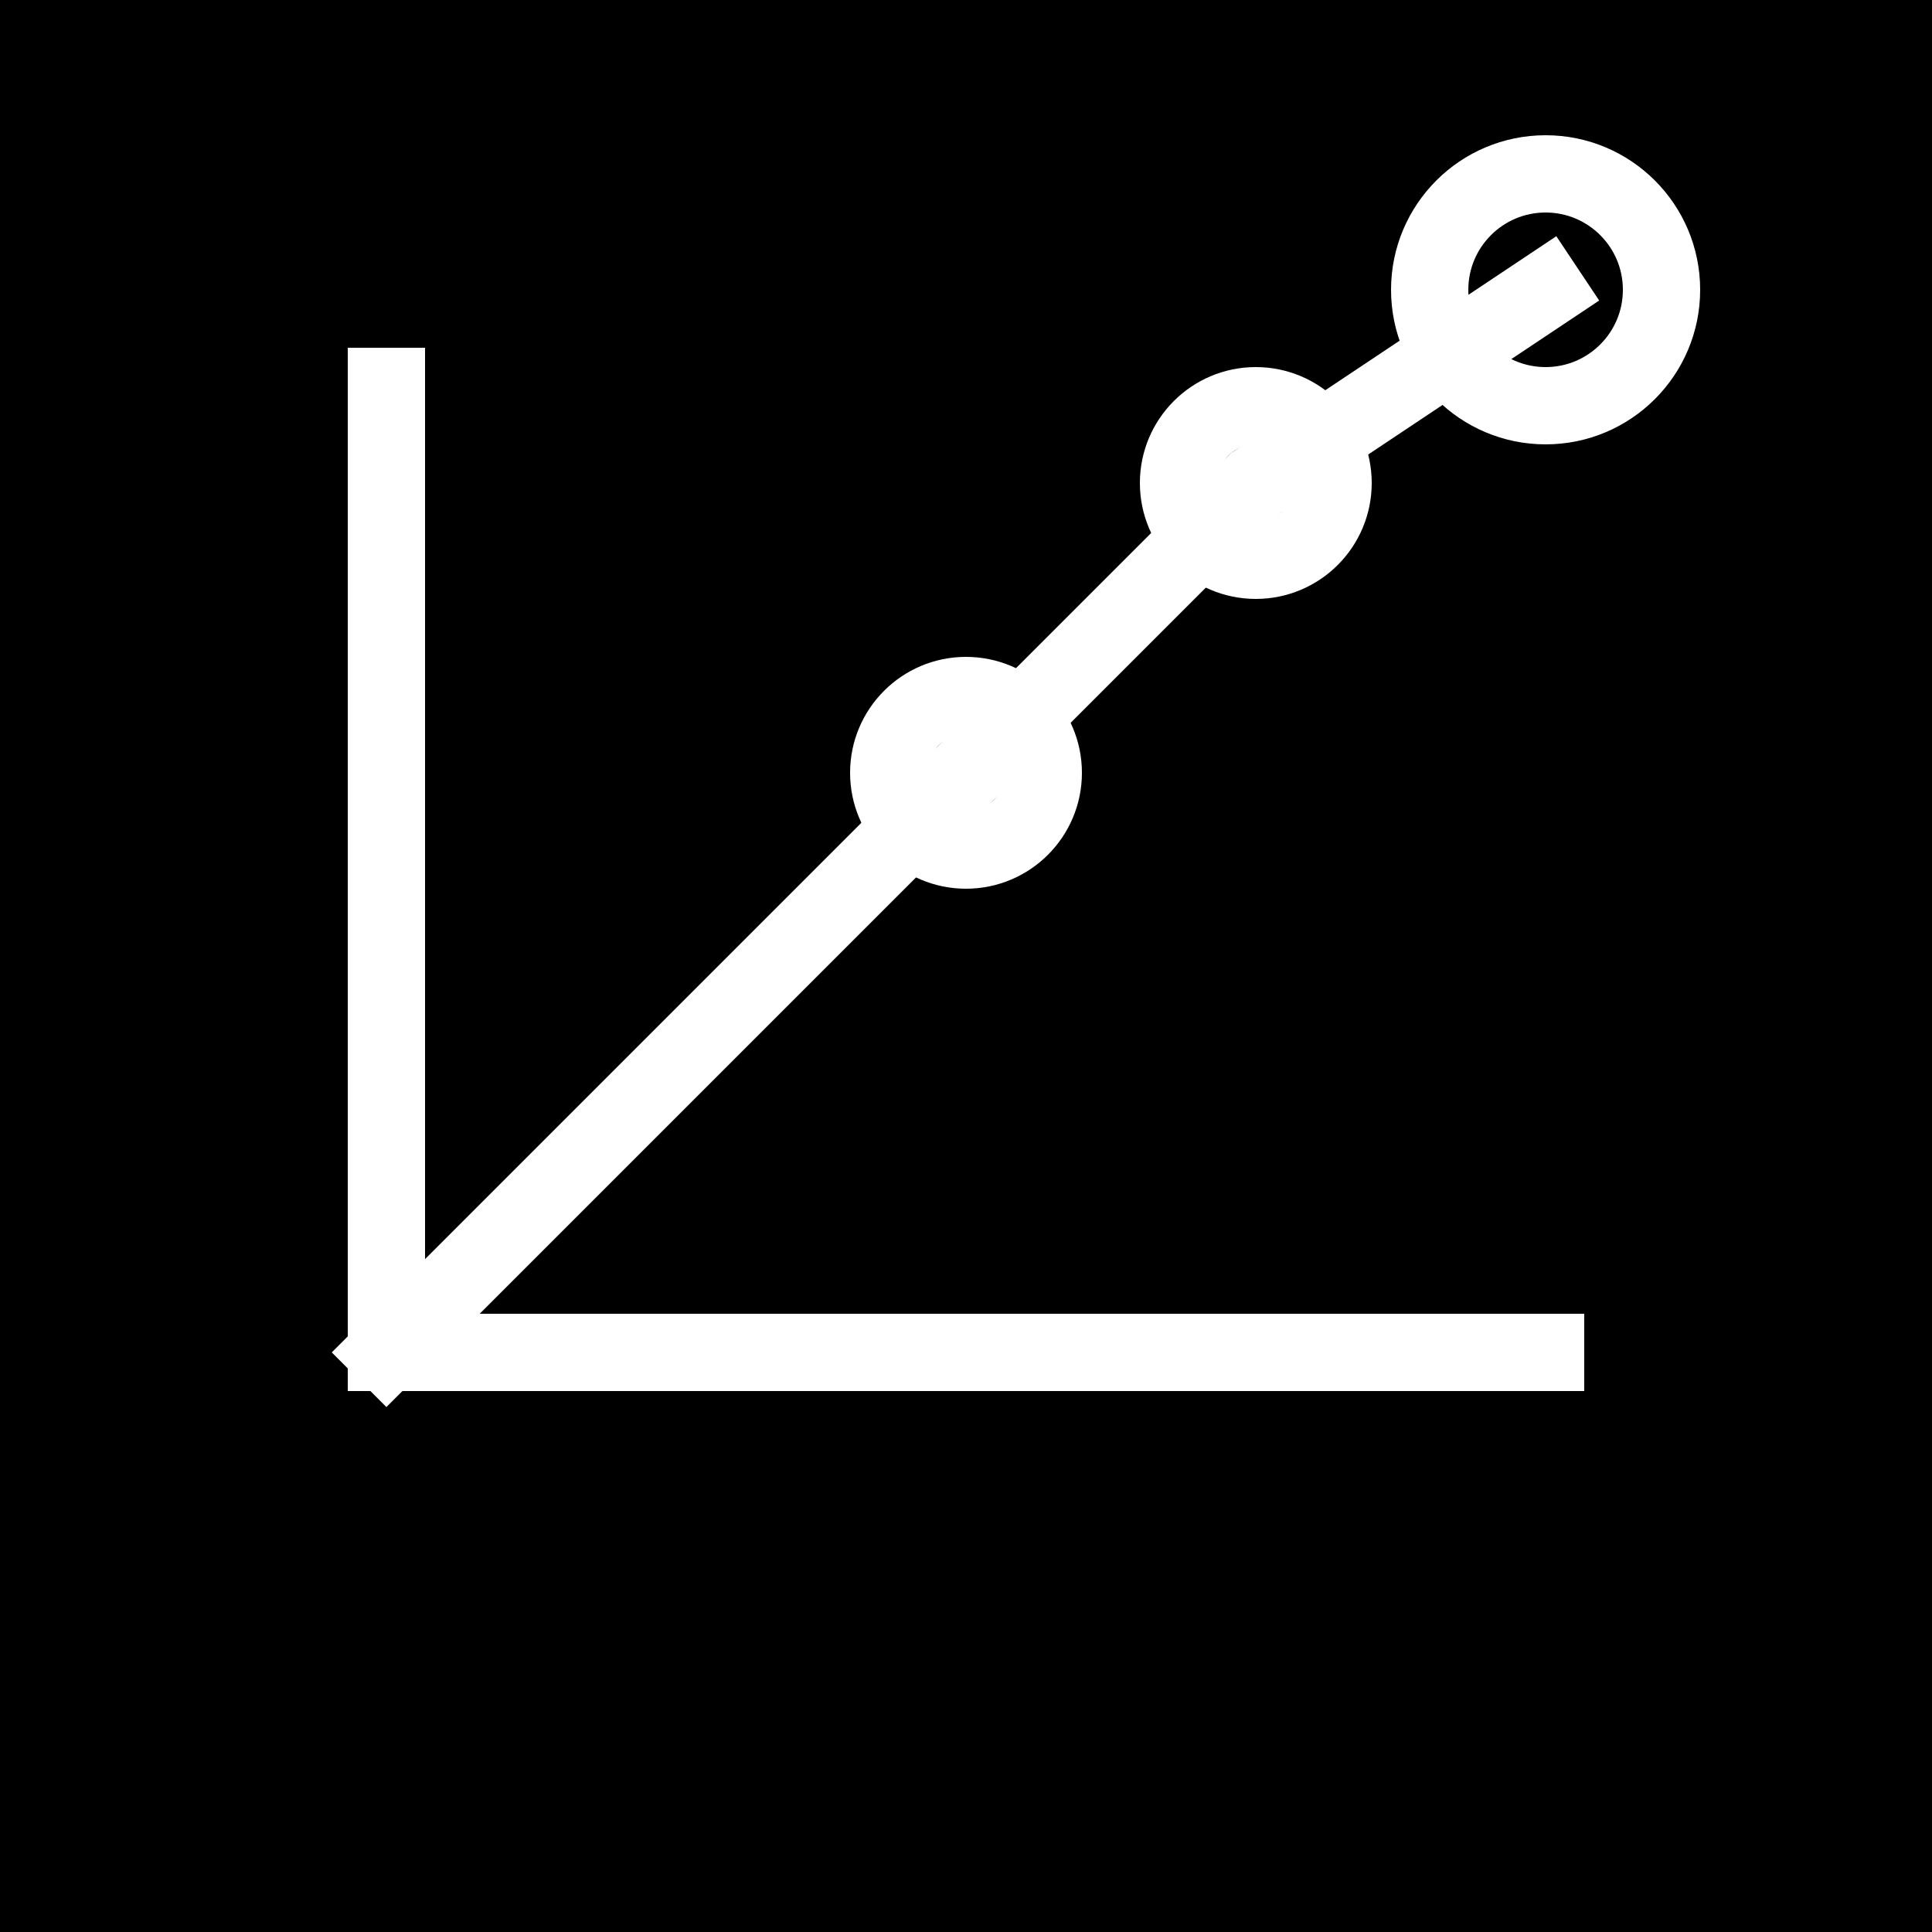 <svg xmlns="http://www.w3.org/2000/svg" viewBox="0 0 100 100">
  <rect width="100" height="100" fill="black"/>
  <g stroke="white" stroke-width="4" fill="none" stroke-linecap="square">
    <!-- Upward trending chart -->
    <polyline points="20,70 35,55 50,40 65,25 80,15"/>
    <!-- Analytics node -->
    <circle cx="80" cy="15" r="6"/>
    <circle cx="65" cy="25" r="4"/>
    <circle cx="50" cy="40" r="4"/>
    <!-- Grid lines -->
    <line x1="20" y1="70" x2="20" y2="20"/>
    <line x1="20" y1="70" x2="80" y2="70"/>
  </g>
</svg>
